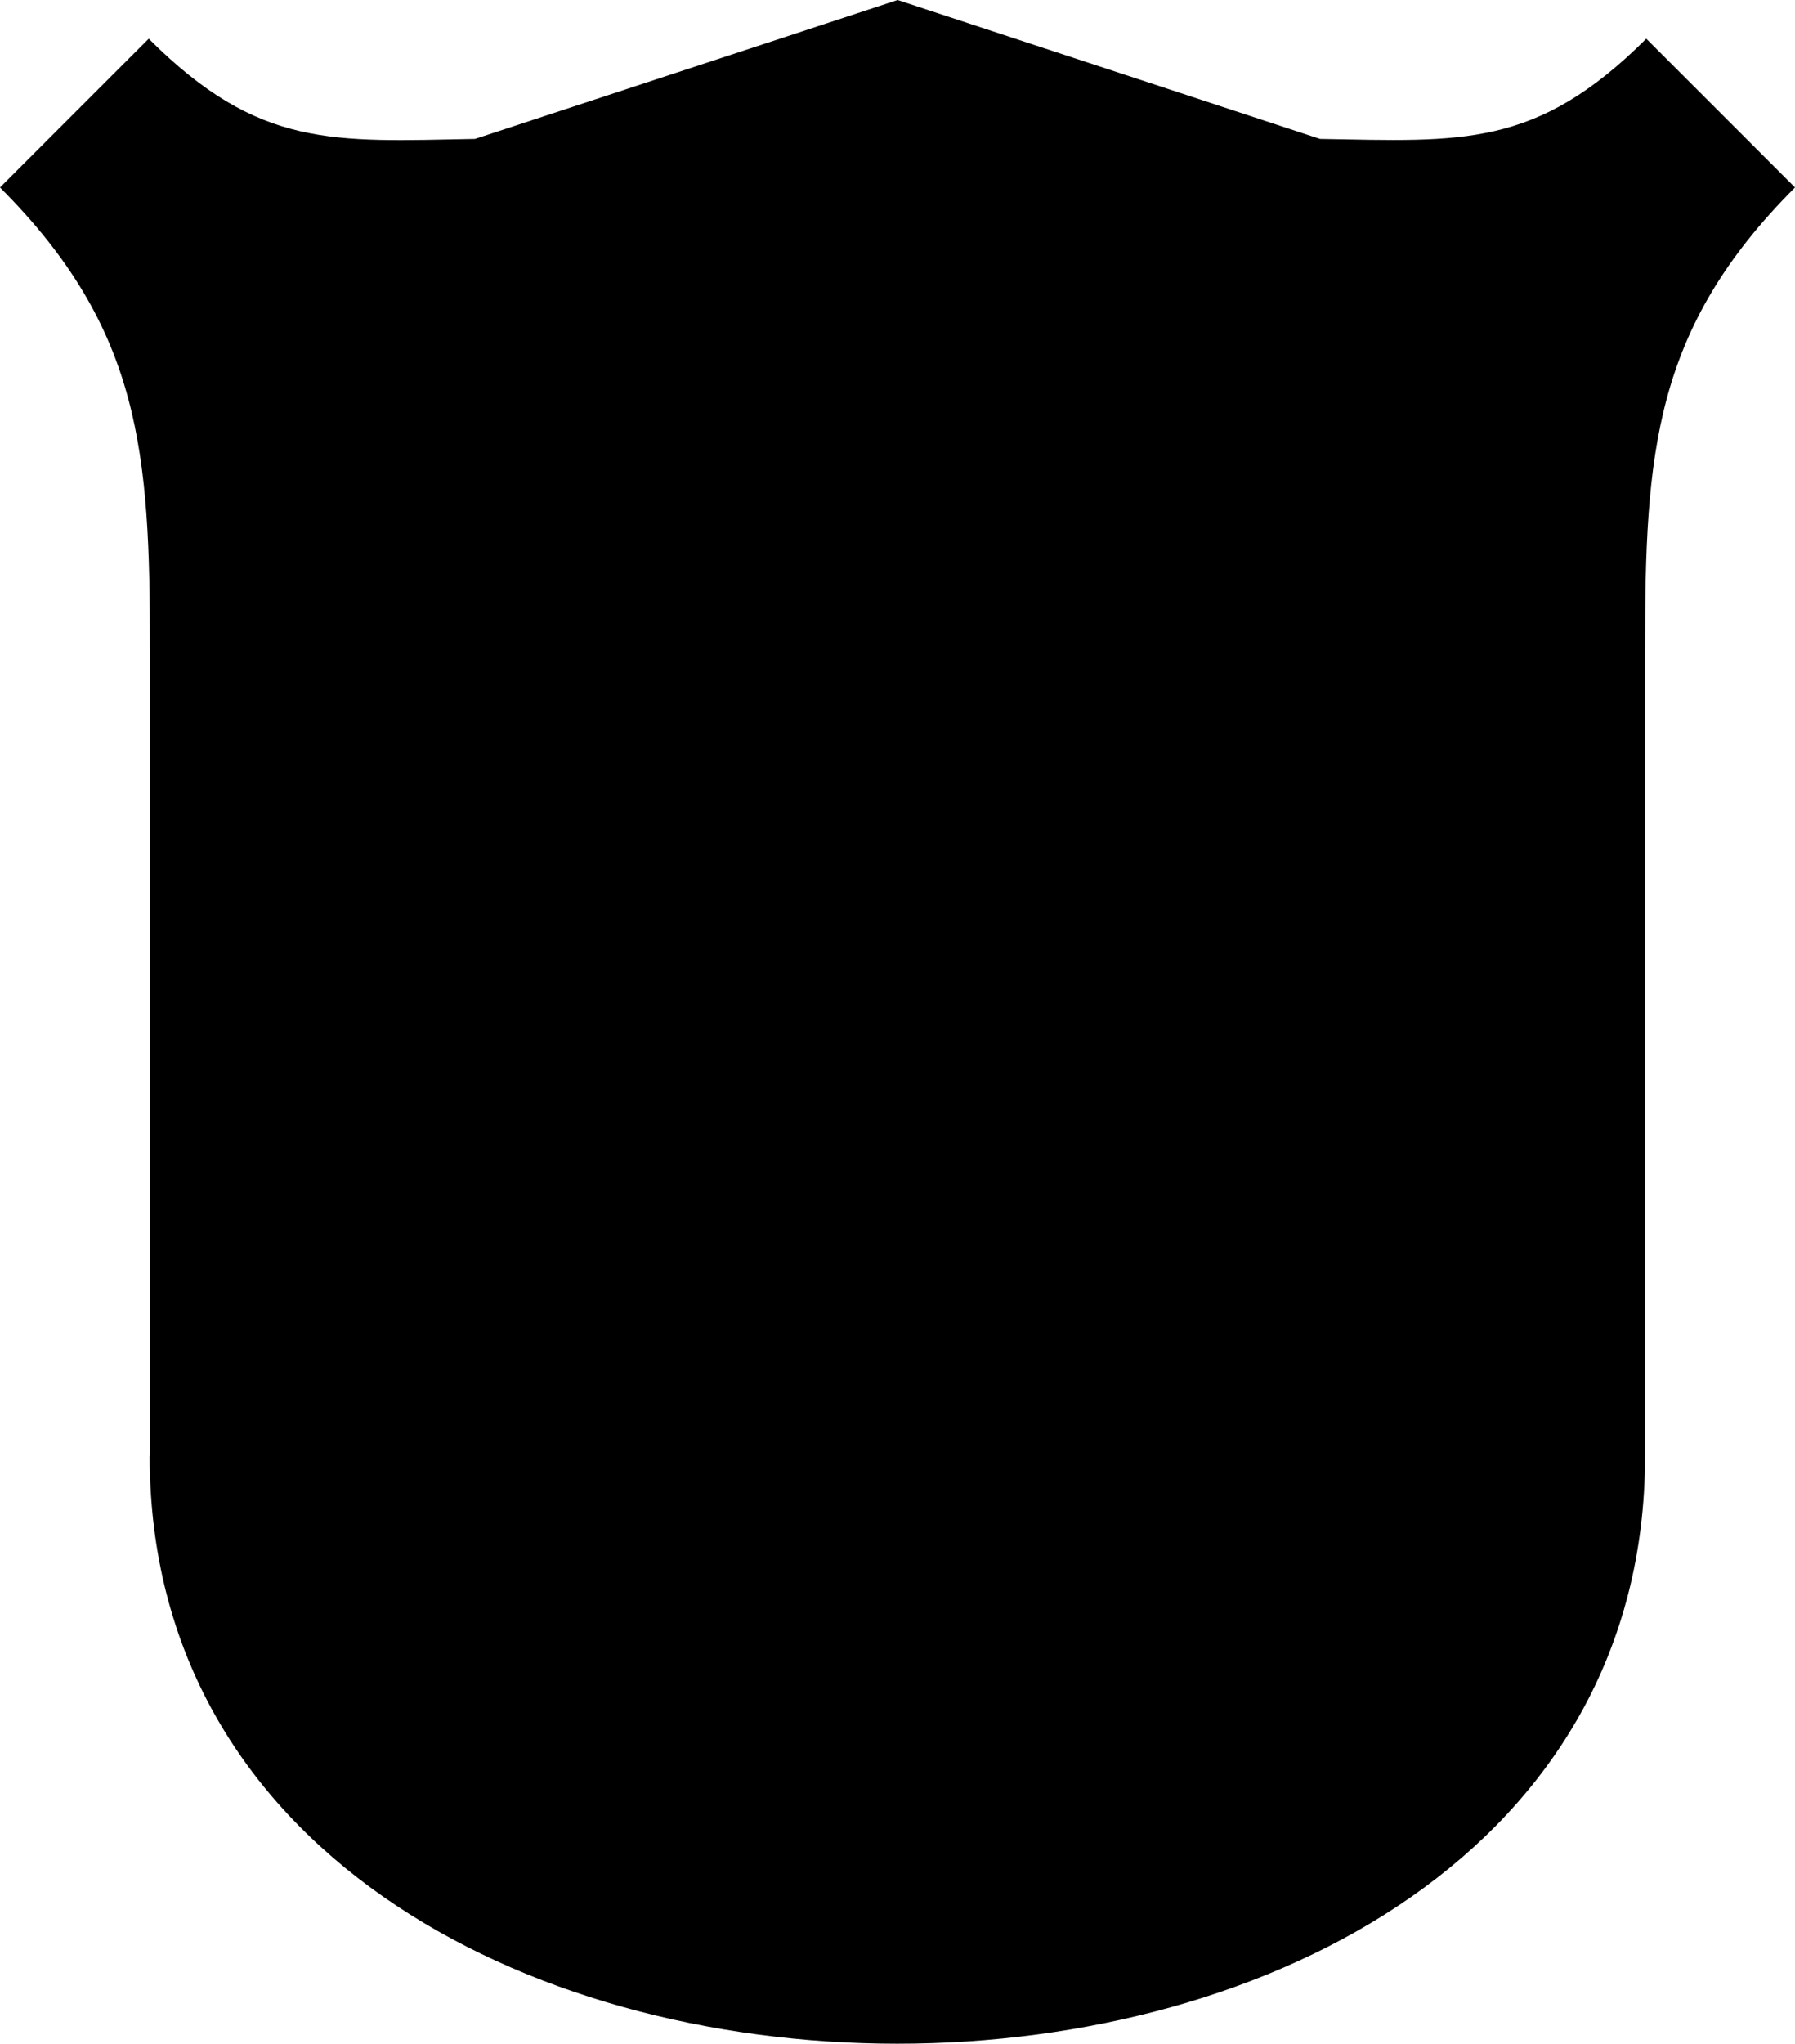 <?xml version="1.0" encoding="UTF-8"?>
<svg id="Layer_2" data-name="Layer 2" xmlns="http://www.w3.org/2000/svg" viewBox="0 0 74.71 85.04">
  <defs>
    <style>
      .cls-1 {
        fill: #000;
        fill-rule: evenodd;
        stroke-width: 0px;
      }
    </style>
  </defs>
  <g id="Object">
    <path id="_3" data-name="3" class="cls-1" d="M6.24,60.58V27c0-8.14-.35-13.31-6.24-19.2L6.19,1.61c4.59,4.59,7.68,4.28,13.58,4.17L37.36,0l17.58,5.78c5.89.1,8.99.41,13.58-4.17l6.19,6.19c-5.89,5.89-6.24,11.06-6.24,19.2v33.58c0,32.61-62.24,32.61-62.24,0Z"/>
  </g>
</svg>
